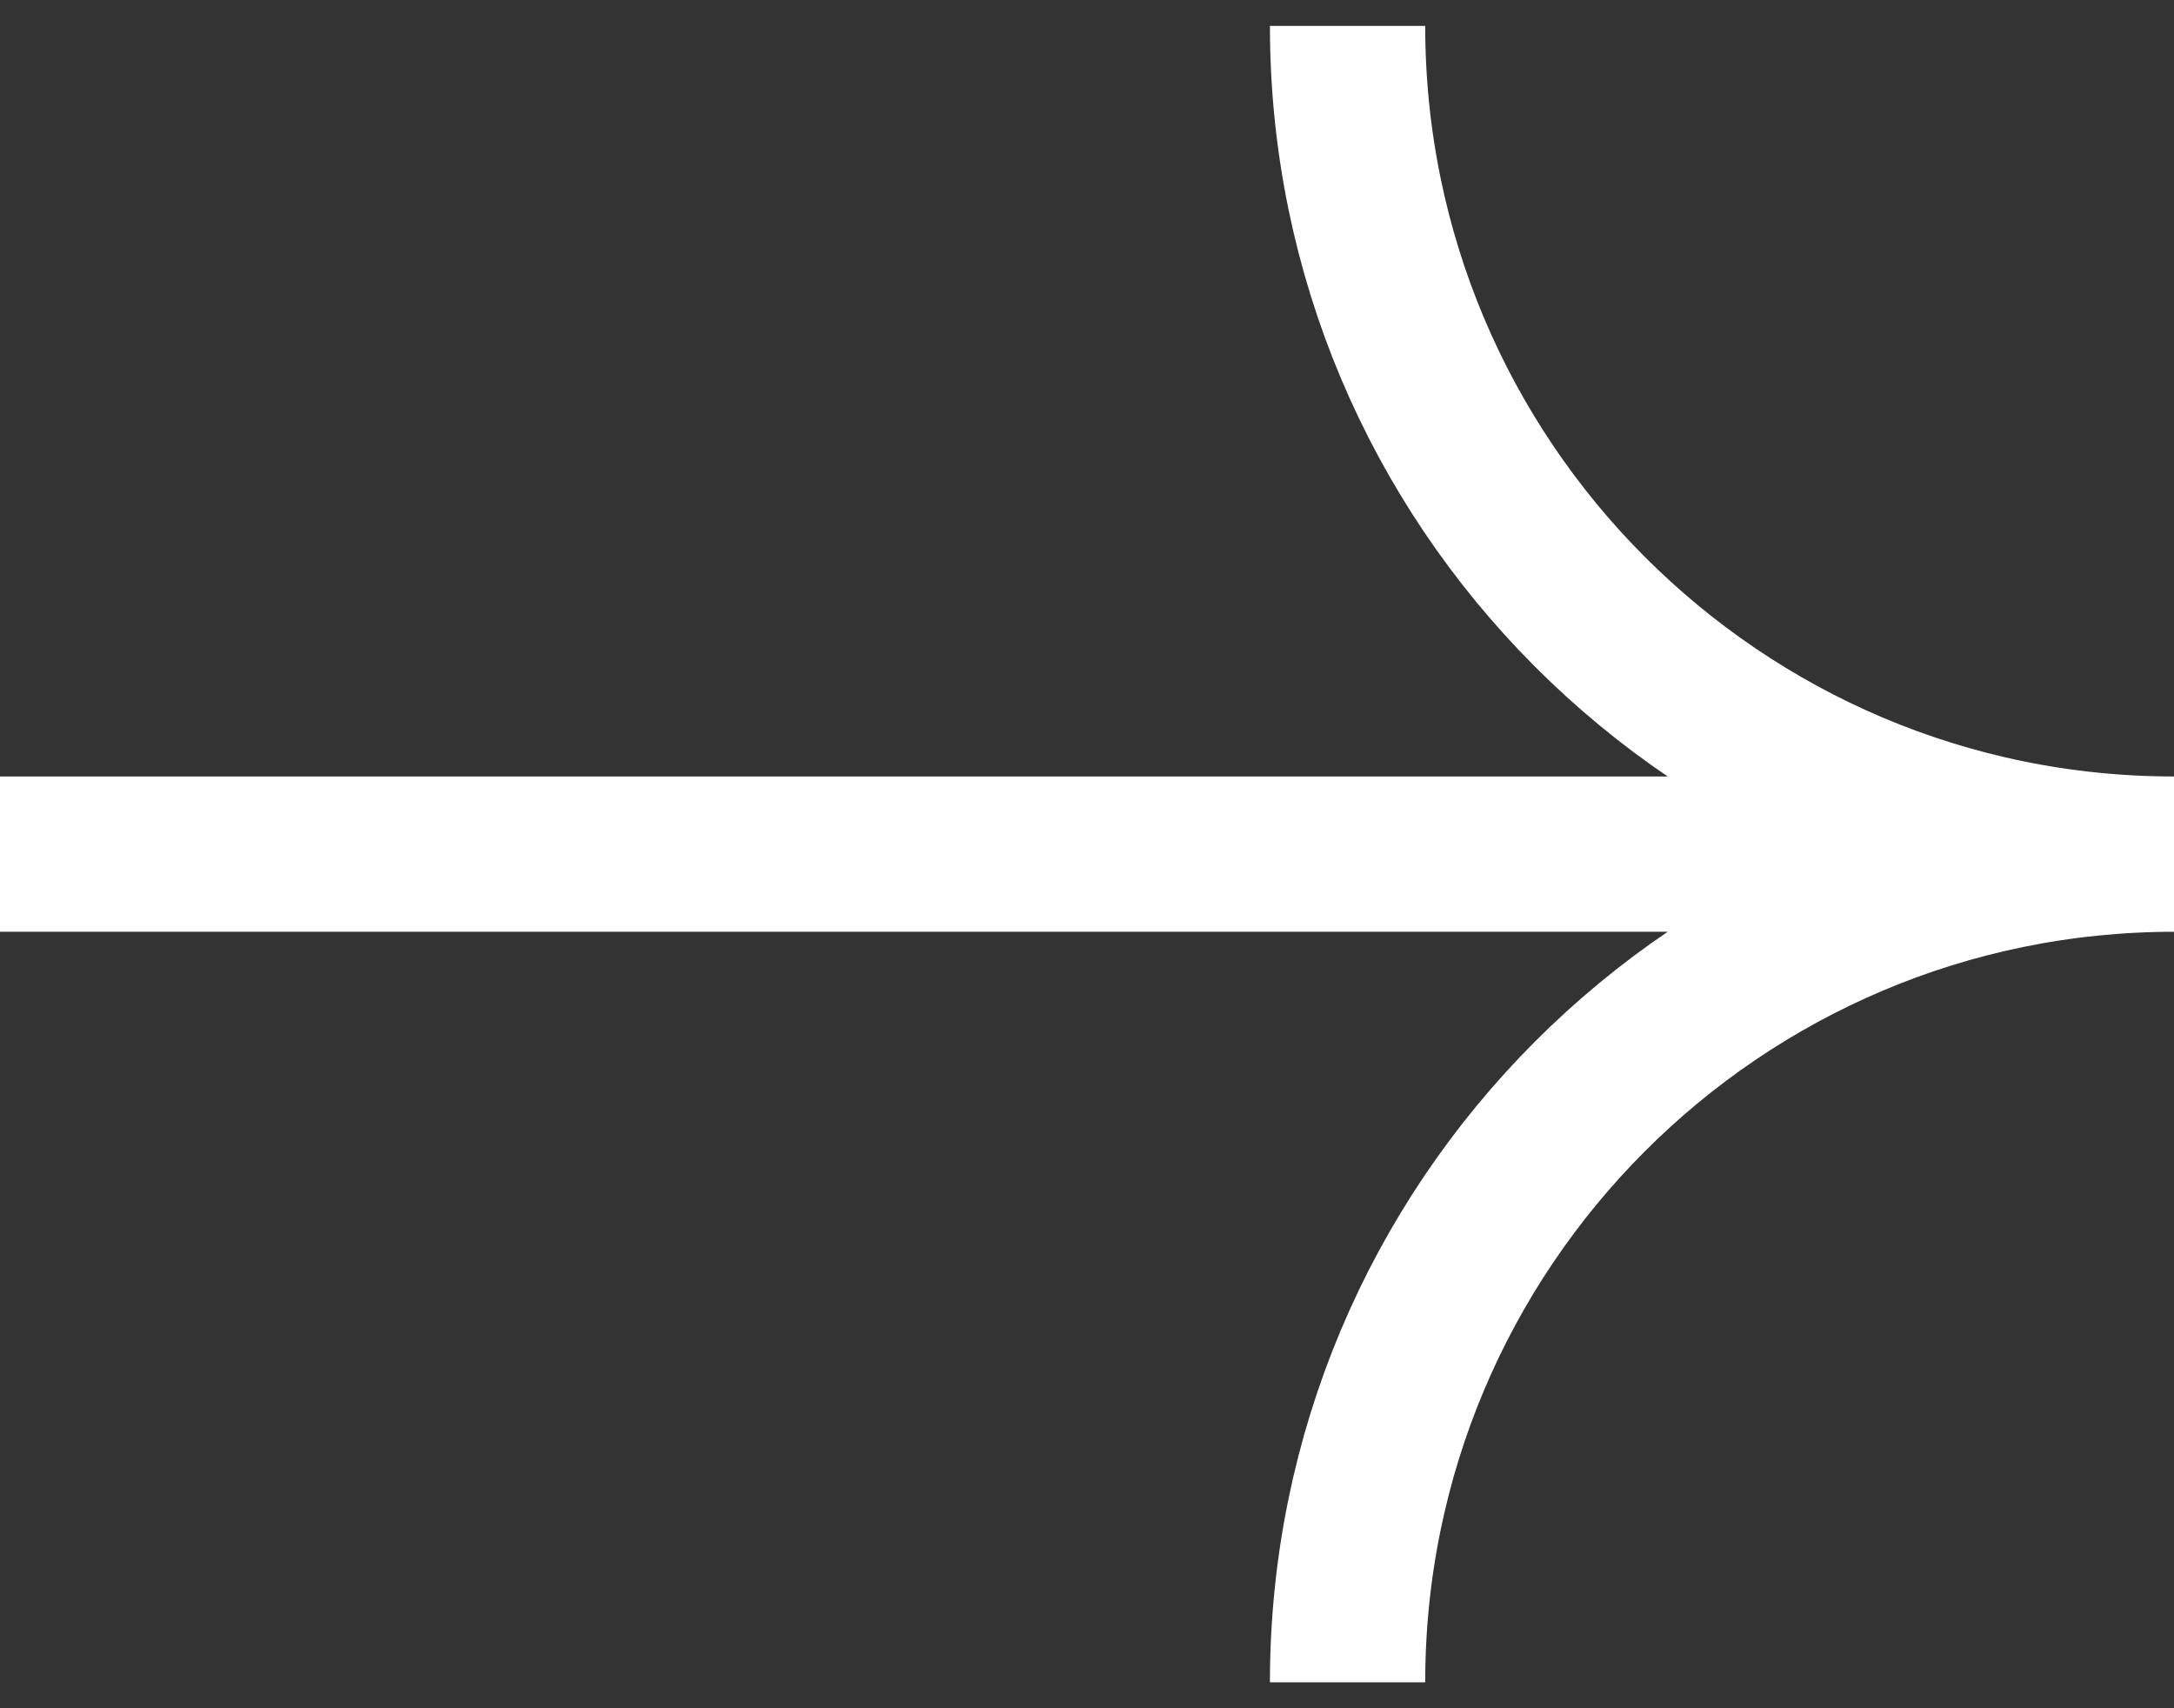 <?xml version="1.0" encoding="UTF-8"?> <svg xmlns="http://www.w3.org/2000/svg" width="14" height="11" viewBox="0 0 14 11" fill="none"><rect x="0" y="0" width="14" height="11" fill="#333333" stroke="none"/><path d="M8.678 0.167C8.678 3.112 11.061 5.5 14 5.5C11.061 5.5 8.678 7.888 8.678 10.833M13.884 5.5H0" stroke="white"></path></svg> 